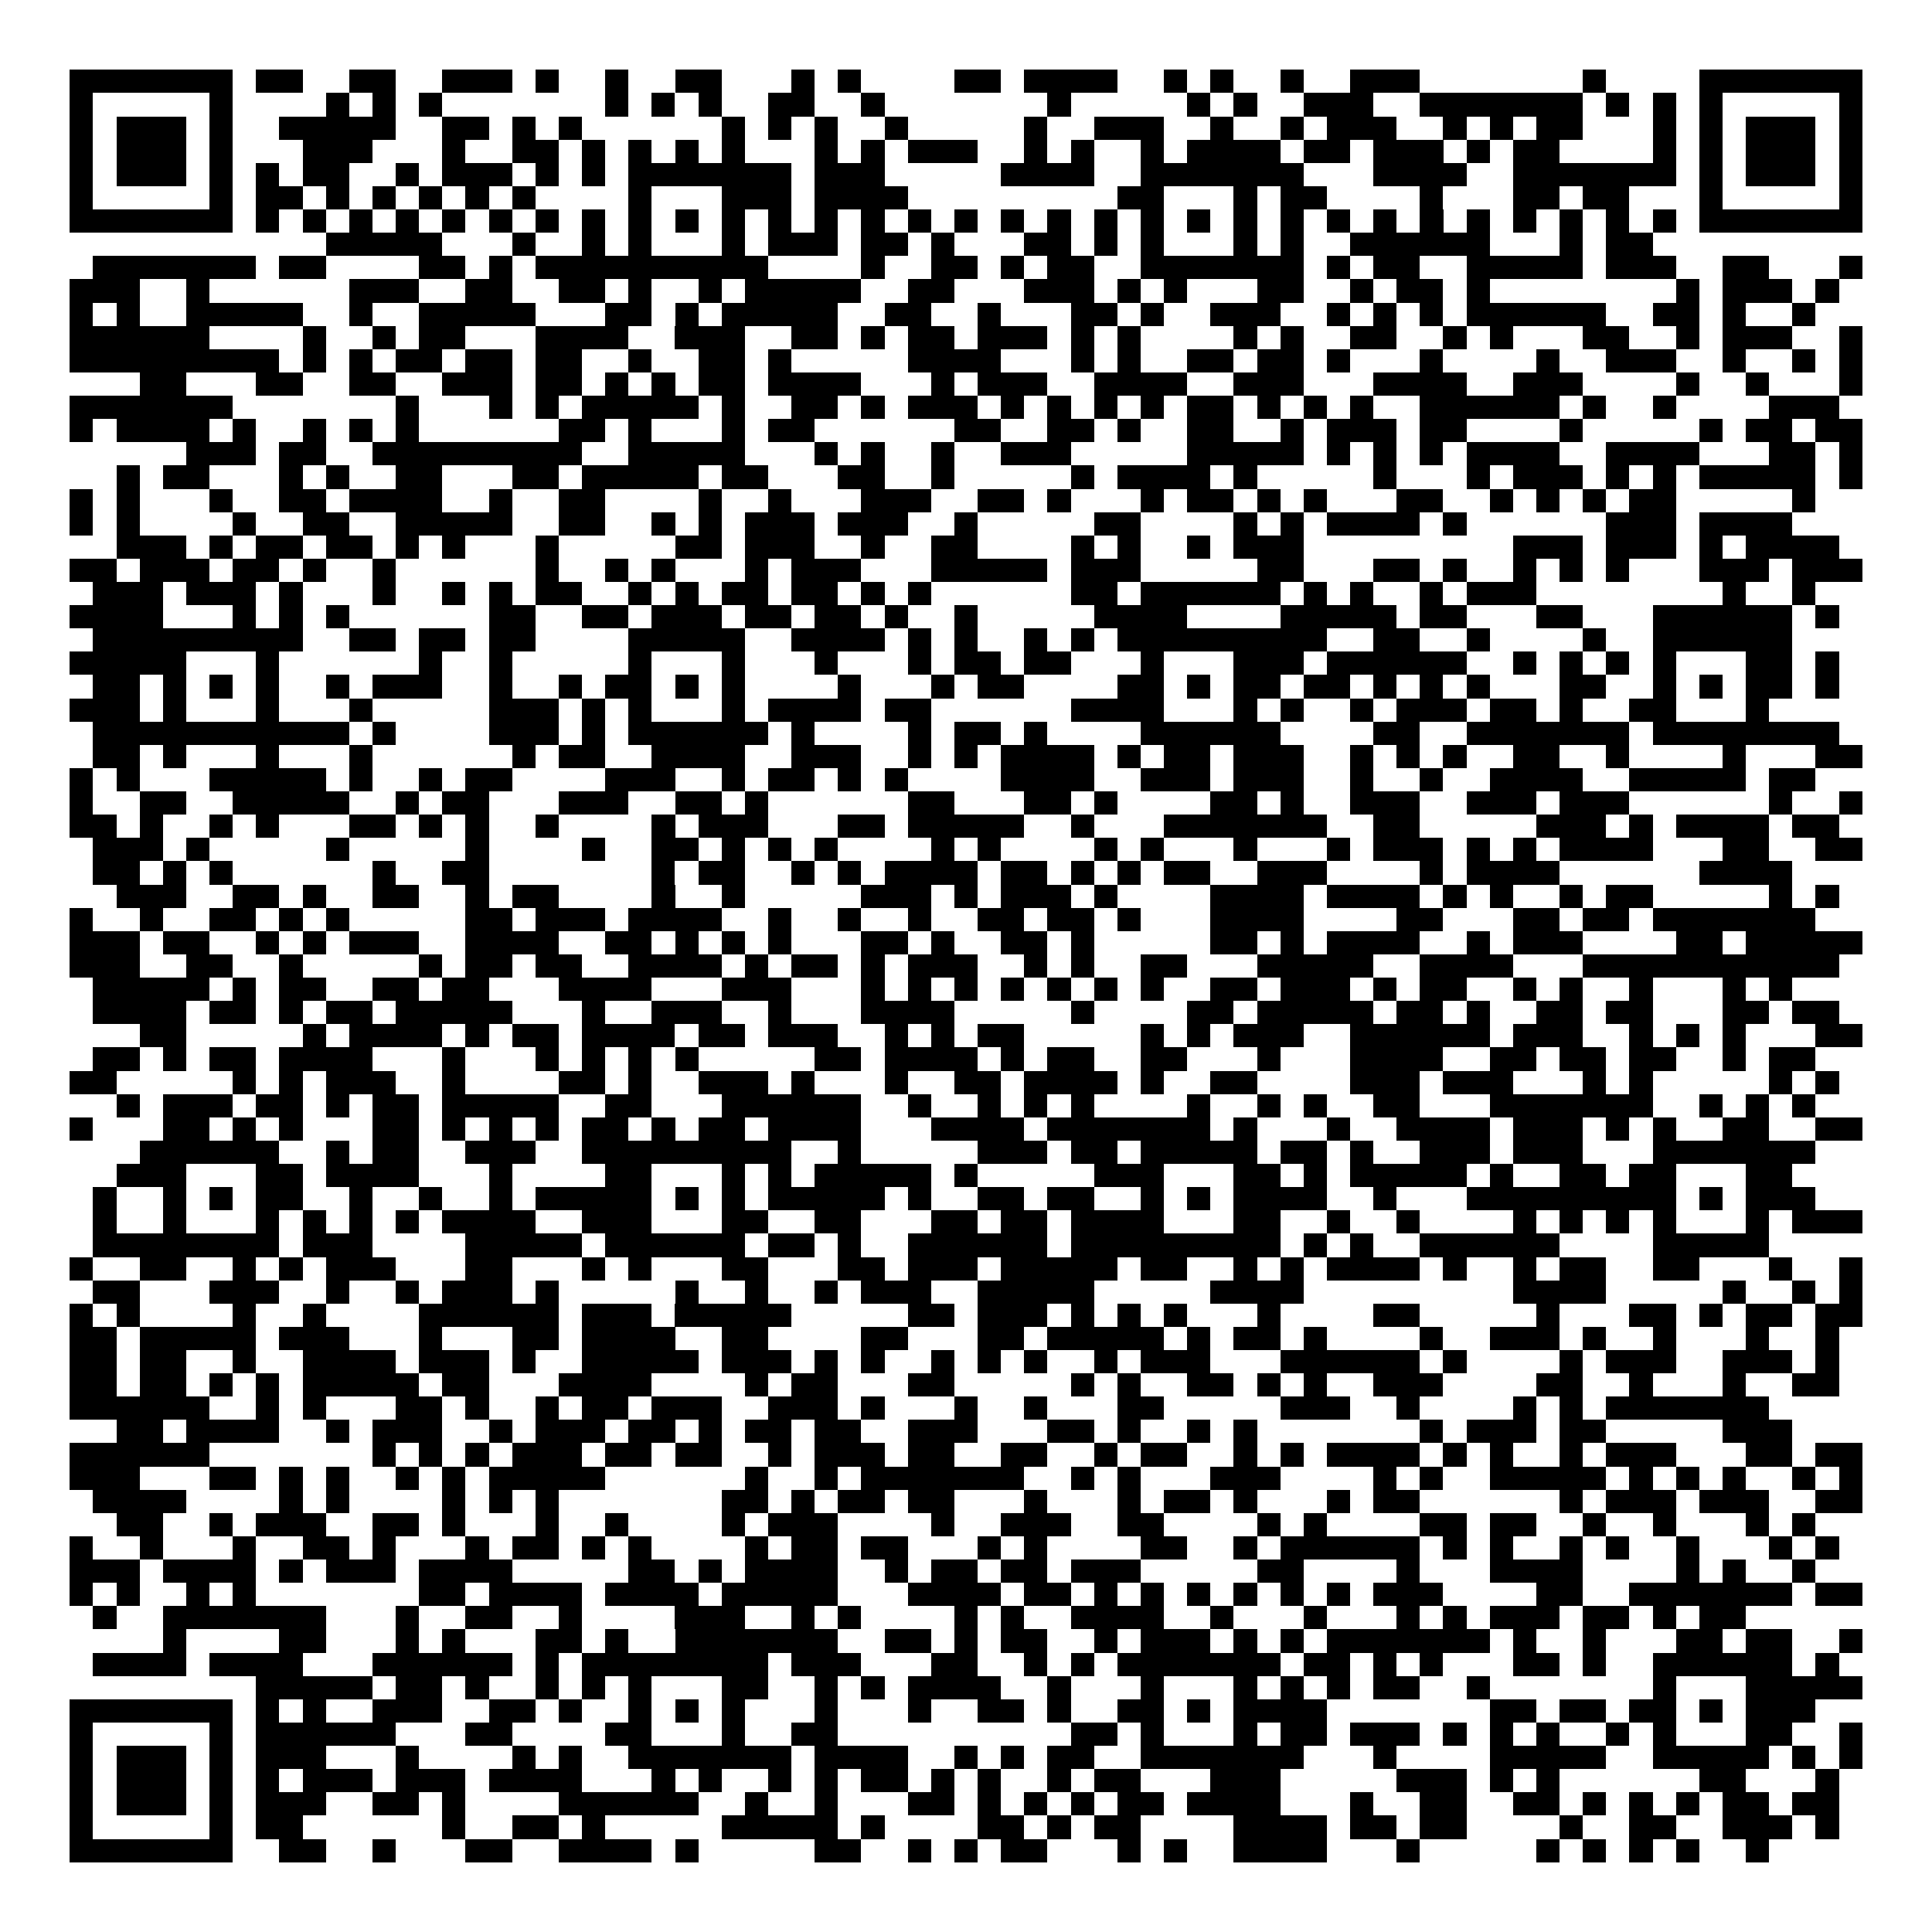<svg xmlns="http://www.w3.org/2000/svg" width="176" height="176" viewBox="0 0 83 83" shape-rendering="crispEdges"><path fill="#ffffff" d="M0 0h83v83H0z"/><path stroke="#000000" d="M3 3.5h7m1 0h2m2 0h2m2 0h3m1 0h1m2 0h1m2 0h2m3 0h1m1 0h1m4 0h2m1 0h4m2 0h1m1 0h1m2 0h1m2 0h3m7 0h1m4 0h7M3 4.5h1m5 0h1m4 0h1m1 0h1m1 0h1m7 0h1m1 0h1m1 0h1m2 0h2m2 0h1m7 0h1m5 0h1m1 0h1m2 0h3m2 0h7m1 0h1m1 0h1m1 0h1m5 0h1M3 5.5h1m1 0h3m1 0h1m2 0h5m2 0h2m1 0h1m1 0h1m6 0h1m1 0h1m1 0h1m2 0h1m5 0h1m2 0h3m2 0h1m2 0h1m1 0h3m2 0h1m1 0h1m1 0h2m3 0h1m1 0h1m1 0h3m1 0h1M3 6.5h1m1 0h3m1 0h1m3 0h3m3 0h1m2 0h2m1 0h1m1 0h1m1 0h1m1 0h1m3 0h1m1 0h1m1 0h3m2 0h1m1 0h1m2 0h1m1 0h4m1 0h2m1 0h3m1 0h1m1 0h2m4 0h1m1 0h1m1 0h3m1 0h1M3 7.5h1m1 0h3m1 0h1m1 0h1m1 0h2m2 0h1m1 0h3m1 0h1m1 0h1m1 0h7m1 0h3m5 0h4m2 0h7m3 0h4m2 0h7m1 0h1m1 0h3m1 0h1M3 8.5h1m5 0h1m1 0h2m1 0h1m1 0h1m1 0h1m1 0h1m1 0h1m4 0h1m3 0h3m1 0h4m9 0h2m3 0h1m1 0h2m4 0h1m3 0h2m1 0h2m3 0h1m5 0h1M3 9.5h7m1 0h1m1 0h1m1 0h1m1 0h1m1 0h1m1 0h1m1 0h1m1 0h1m1 0h1m1 0h1m1 0h1m1 0h1m1 0h1m1 0h1m1 0h1m1 0h1m1 0h1m1 0h1m1 0h1m1 0h1m1 0h1m1 0h1m1 0h1m1 0h1m1 0h1m1 0h1m1 0h1m1 0h1m1 0h1m1 0h1m1 0h1m1 0h7M14 10.5h5m3 0h1m2 0h1m1 0h1m3 0h1m1 0h3m1 0h2m1 0h1m3 0h2m1 0h1m1 0h1m3 0h1m1 0h1m2 0h6m3 0h1m1 0h2M4 11.5h7m1 0h2m4 0h2m1 0h1m1 0h10m4 0h1m2 0h2m1 0h1m1 0h2m2 0h7m1 0h1m1 0h2m2 0h5m1 0h3m2 0h2m3 0h1M3 12.5h3m2 0h1m6 0h3m2 0h2m2 0h2m1 0h1m2 0h1m1 0h5m2 0h2m3 0h3m1 0h1m1 0h1m3 0h2m2 0h1m1 0h2m1 0h1m8 0h1m1 0h3m1 0h1M3 13.5h1m1 0h1m2 0h5m2 0h1m2 0h5m3 0h2m1 0h1m1 0h5m2 0h2m2 0h1m3 0h2m1 0h1m2 0h3m2 0h1m1 0h1m1 0h1m1 0h6m2 0h2m1 0h1m2 0h1M3 14.5h6m4 0h1m2 0h1m1 0h2m3 0h4m2 0h3m2 0h2m1 0h1m1 0h2m1 0h3m1 0h1m1 0h1m4 0h1m1 0h1m2 0h2m2 0h1m1 0h1m3 0h2m2 0h1m1 0h3m2 0h1M3 15.5h9m1 0h1m1 0h1m1 0h2m1 0h2m1 0h2m2 0h1m2 0h2m1 0h1m5 0h4m3 0h1m1 0h1m2 0h2m1 0h2m1 0h1m3 0h1m4 0h1m2 0h3m2 0h1m2 0h1m1 0h1M6 16.5h2m3 0h2m2 0h2m2 0h3m1 0h2m1 0h1m1 0h1m1 0h2m1 0h4m3 0h1m1 0h3m2 0h4m2 0h3m3 0h4m2 0h3m4 0h1m2 0h1m3 0h1M3 17.5h7m7 0h1m3 0h1m1 0h1m1 0h5m1 0h1m2 0h2m1 0h1m1 0h3m1 0h1m1 0h1m1 0h1m1 0h1m1 0h2m1 0h1m1 0h1m1 0h1m2 0h6m1 0h1m2 0h1m4 0h3M3 18.5h1m1 0h4m1 0h1m2 0h1m1 0h1m1 0h1m6 0h2m1 0h1m3 0h1m1 0h2m6 0h2m2 0h2m1 0h1m2 0h2m2 0h1m1 0h3m1 0h2m4 0h1m5 0h1m1 0h2m1 0h2M8 19.5h3m1 0h2m2 0h9m2 0h5m3 0h1m1 0h1m2 0h1m2 0h3m5 0h5m1 0h1m1 0h1m1 0h1m1 0h4m2 0h4m3 0h2m1 0h1M5 20.5h1m1 0h2m3 0h1m1 0h1m2 0h2m3 0h2m1 0h5m1 0h2m3 0h2m2 0h1m5 0h1m1 0h4m1 0h1m5 0h1m3 0h1m1 0h3m1 0h1m1 0h1m1 0h5m1 0h1M3 21.5h1m1 0h1m3 0h1m2 0h2m1 0h4m2 0h1m2 0h2m4 0h1m2 0h1m3 0h3m2 0h2m1 0h1m3 0h1m1 0h2m1 0h1m1 0h1m3 0h2m2 0h1m1 0h1m1 0h1m1 0h2m5 0h1M3 22.5h1m1 0h1m4 0h1m2 0h2m2 0h5m2 0h2m2 0h1m1 0h1m1 0h3m1 0h3m2 0h1m5 0h2m4 0h1m1 0h1m1 0h4m1 0h1m6 0h3m1 0h4M5 23.5h3m1 0h1m1 0h2m1 0h2m1 0h1m1 0h1m3 0h1m5 0h2m1 0h3m2 0h1m2 0h2m4 0h1m1 0h1m2 0h1m1 0h3m9 0h3m1 0h3m1 0h1m1 0h4M3 24.5h2m1 0h3m1 0h2m1 0h1m2 0h1m6 0h1m2 0h1m1 0h1m3 0h1m1 0h3m3 0h5m1 0h3m5 0h2m3 0h2m1 0h1m2 0h1m1 0h1m1 0h1m3 0h3m1 0h3M4 25.5h3m1 0h3m1 0h1m3 0h1m2 0h1m1 0h1m1 0h2m2 0h1m1 0h1m1 0h2m1 0h2m1 0h1m1 0h1m6 0h2m1 0h6m1 0h1m1 0h1m2 0h1m1 0h3m8 0h1m2 0h1M3 26.5h4m3 0h1m1 0h1m1 0h1m6 0h2m2 0h2m1 0h3m1 0h2m1 0h2m1 0h1m2 0h1m5 0h4m4 0h5m1 0h2m3 0h2m3 0h6m1 0h1M4 27.5h9m2 0h2m1 0h2m1 0h2m4 0h5m2 0h4m1 0h1m1 0h1m2 0h1m1 0h1m1 0h9m2 0h2m2 0h1m4 0h1m2 0h6M3 28.5h5m3 0h1m6 0h1m2 0h1m5 0h1m3 0h1m3 0h1m3 0h1m1 0h2m1 0h2m3 0h1m3 0h3m1 0h6m2 0h1m1 0h1m1 0h1m1 0h1m3 0h2m1 0h1M4 29.5h2m1 0h1m1 0h1m1 0h1m2 0h1m1 0h3m2 0h1m2 0h1m1 0h2m1 0h1m1 0h1m4 0h1m3 0h1m1 0h2m4 0h2m1 0h1m1 0h2m1 0h2m1 0h1m1 0h1m1 0h1m3 0h2m2 0h1m1 0h1m1 0h2m1 0h1M3 30.5h3m1 0h1m3 0h1m3 0h1m5 0h3m1 0h1m1 0h1m3 0h1m1 0h4m1 0h2m6 0h4m3 0h1m1 0h1m2 0h1m1 0h3m1 0h2m1 0h1m2 0h2m3 0h1M4 31.5h11m1 0h1m4 0h3m1 0h1m1 0h6m1 0h1m4 0h1m1 0h2m1 0h1m4 0h6m4 0h2m2 0h7m1 0h8M4 32.5h2m1 0h1m3 0h1m3 0h1m6 0h1m1 0h2m2 0h4m2 0h3m2 0h1m1 0h1m1 0h4m1 0h1m1 0h2m1 0h3m2 0h1m1 0h1m1 0h1m2 0h2m2 0h1m4 0h1m3 0h2M3 33.5h1m1 0h1m3 0h5m1 0h1m2 0h1m1 0h2m4 0h3m2 0h1m1 0h2m1 0h1m1 0h1m4 0h4m2 0h3m1 0h3m2 0h1m2 0h1m2 0h4m2 0h5m1 0h2M3 34.5h1m2 0h2m2 0h5m2 0h1m1 0h2m3 0h3m2 0h2m1 0h1m6 0h2m3 0h2m1 0h1m4 0h2m1 0h1m2 0h3m2 0h3m1 0h3m6 0h1m2 0h1M3 35.5h2m1 0h1m2 0h1m1 0h1m3 0h2m1 0h1m1 0h1m2 0h1m4 0h1m1 0h3m3 0h2m1 0h5m2 0h1m3 0h7m2 0h2m5 0h3m1 0h1m1 0h4m1 0h2M4 36.5h3m1 0h1m5 0h1m5 0h1m4 0h1m2 0h2m1 0h1m1 0h1m1 0h1m4 0h1m1 0h1m4 0h1m1 0h1m3 0h1m3 0h1m1 0h3m1 0h1m1 0h1m1 0h4m3 0h2m2 0h2M4 37.5h2m1 0h1m1 0h1m6 0h1m2 0h2m7 0h1m1 0h2m2 0h1m1 0h1m1 0h4m1 0h2m1 0h1m1 0h1m1 0h2m2 0h3m4 0h1m1 0h4m6 0h4M5 38.5h3m2 0h2m1 0h1m2 0h2m2 0h1m1 0h2m4 0h1m2 0h1m5 0h3m1 0h1m1 0h3m1 0h1m4 0h4m1 0h4m1 0h1m1 0h1m2 0h1m1 0h2m5 0h1m1 0h1M3 39.5h1m2 0h1m2 0h2m1 0h1m1 0h1m5 0h2m1 0h3m1 0h4m2 0h1m2 0h1m2 0h1m2 0h2m1 0h2m1 0h1m3 0h4m4 0h2m3 0h2m1 0h2m1 0h7M3 40.5h3m1 0h2m2 0h1m1 0h1m1 0h3m2 0h4m2 0h2m1 0h1m1 0h1m1 0h1m3 0h2m1 0h1m2 0h2m1 0h1m5 0h2m1 0h1m1 0h4m2 0h1m1 0h3m4 0h2m1 0h5M3 41.5h3m2 0h2m2 0h1m5 0h1m1 0h2m1 0h2m2 0h4m1 0h1m1 0h2m1 0h1m1 0h3m2 0h1m1 0h1m2 0h2m3 0h5m2 0h4m3 0h11M4 42.5h5m1 0h1m1 0h2m2 0h2m1 0h2m3 0h4m3 0h3m3 0h1m1 0h1m1 0h1m1 0h1m1 0h1m1 0h1m1 0h1m2 0h2m1 0h3m1 0h1m1 0h2m2 0h1m1 0h1m2 0h1m3 0h1m1 0h1M4 43.5h4m1 0h2m1 0h1m1 0h2m1 0h5m3 0h1m2 0h3m2 0h1m3 0h4m5 0h1m4 0h2m1 0h5m1 0h2m1 0h1m2 0h2m1 0h2m3 0h2m1 0h2M6 44.5h2m5 0h1m1 0h4m1 0h1m1 0h2m1 0h4m1 0h2m1 0h3m2 0h1m1 0h1m1 0h2m5 0h1m1 0h1m1 0h3m2 0h6m1 0h3m2 0h1m1 0h1m1 0h1m3 0h2M4 45.5h2m1 0h1m1 0h2m1 0h4m3 0h1m3 0h1m1 0h1m1 0h1m1 0h1m5 0h2m1 0h4m1 0h1m1 0h2m2 0h2m3 0h1m3 0h4m2 0h2m1 0h2m1 0h2m2 0h1m1 0h2M3 46.5h2m5 0h1m1 0h1m1 0h3m2 0h1m4 0h2m1 0h1m2 0h3m1 0h1m3 0h1m2 0h2m1 0h4m1 0h1m2 0h2m4 0h3m1 0h3m3 0h1m1 0h1m5 0h1m1 0h1M5 47.5h1m1 0h3m1 0h2m1 0h1m1 0h2m1 0h5m2 0h2m3 0h6m2 0h1m2 0h1m1 0h1m1 0h1m4 0h1m2 0h1m1 0h1m2 0h2m3 0h7m2 0h1m1 0h1m1 0h1M3 48.5h1m3 0h2m1 0h1m1 0h1m3 0h2m1 0h1m1 0h1m1 0h1m1 0h2m1 0h1m1 0h2m1 0h4m3 0h4m1 0h7m1 0h1m3 0h1m2 0h4m1 0h3m1 0h1m1 0h1m2 0h2m2 0h2M6 49.5h6m2 0h1m1 0h2m2 0h3m2 0h9m2 0h1m5 0h3m1 0h2m1 0h5m1 0h2m1 0h1m2 0h3m1 0h3m3 0h7M5 50.5h3m3 0h2m1 0h4m3 0h1m4 0h2m3 0h1m1 0h1m1 0h5m1 0h1m5 0h3m3 0h2m1 0h1m1 0h5m1 0h1m2 0h2m1 0h2m3 0h2M4 51.5h1m2 0h1m1 0h1m1 0h2m2 0h1m2 0h1m2 0h1m1 0h5m1 0h1m1 0h1m1 0h5m1 0h1m2 0h2m1 0h2m2 0h1m1 0h1m1 0h4m2 0h1m3 0h9m1 0h1m1 0h3M4 52.5h1m2 0h1m3 0h1m1 0h1m1 0h1m1 0h1m1 0h4m2 0h3m3 0h2m2 0h2m3 0h2m1 0h2m1 0h4m3 0h2m2 0h1m2 0h1m4 0h1m1 0h1m1 0h1m1 0h1m3 0h1m1 0h3M4 53.5h8m1 0h3m4 0h5m1 0h6m1 0h2m1 0h1m2 0h6m1 0h9m1 0h1m1 0h1m2 0h6m4 0h5M3 54.5h1m2 0h2m2 0h1m1 0h1m1 0h3m3 0h2m3 0h1m1 0h1m3 0h2m3 0h2m1 0h3m1 0h5m1 0h2m2 0h1m1 0h1m1 0h4m1 0h1m2 0h1m1 0h2m2 0h2m3 0h1m2 0h1M4 55.5h2m3 0h3m2 0h1m2 0h1m1 0h3m1 0h1m5 0h1m2 0h1m2 0h1m1 0h3m2 0h5m5 0h4m9 0h4m5 0h1m2 0h1m1 0h1M3 56.5h1m1 0h1m4 0h1m2 0h1m4 0h6m1 0h3m1 0h5m5 0h2m1 0h3m1 0h1m1 0h1m1 0h1m3 0h1m4 0h2m5 0h1m3 0h2m1 0h1m1 0h2m1 0h2M3 57.5h2m1 0h5m1 0h3m3 0h1m3 0h2m1 0h4m2 0h2m4 0h2m3 0h2m1 0h5m1 0h1m1 0h2m1 0h1m4 0h1m2 0h3m1 0h1m2 0h1m3 0h1m2 0h1M3 58.5h2m1 0h2m2 0h1m2 0h4m1 0h3m1 0h1m2 0h5m1 0h3m1 0h1m1 0h1m2 0h1m1 0h1m1 0h1m2 0h1m1 0h3m3 0h6m1 0h1m4 0h1m1 0h3m2 0h3m1 0h1M3 59.5h2m1 0h2m1 0h1m1 0h1m1 0h5m1 0h2m3 0h4m4 0h1m1 0h2m3 0h2m5 0h1m1 0h1m2 0h2m1 0h1m1 0h1m2 0h3m4 0h2m2 0h1m3 0h1m2 0h2M3 60.5h6m2 0h1m1 0h1m3 0h2m1 0h1m2 0h1m1 0h2m1 0h3m2 0h3m1 0h1m3 0h1m2 0h1m3 0h2m5 0h3m2 0h1m4 0h1m1 0h1m1 0h7M5 61.5h2m1 0h4m2 0h1m1 0h3m2 0h1m1 0h3m1 0h2m1 0h1m1 0h2m1 0h2m2 0h3m3 0h2m1 0h1m2 0h1m1 0h1m7 0h1m1 0h3m1 0h2m5 0h3M3 62.5h6m7 0h1m1 0h1m1 0h1m1 0h3m1 0h2m1 0h2m2 0h1m1 0h3m1 0h2m2 0h2m2 0h1m1 0h2m2 0h1m1 0h1m1 0h4m1 0h1m1 0h1m2 0h1m1 0h3m3 0h2m1 0h2M3 63.5h3m3 0h2m1 0h1m1 0h1m2 0h1m1 0h1m1 0h5m6 0h1m2 0h1m1 0h7m2 0h1m1 0h1m3 0h3m4 0h1m1 0h1m2 0h5m1 0h1m1 0h1m1 0h1m2 0h1m1 0h1M4 64.5h4m4 0h1m1 0h1m4 0h1m1 0h1m1 0h1m7 0h2m1 0h1m1 0h2m1 0h2m3 0h1m3 0h1m1 0h2m1 0h1m3 0h1m1 0h2m6 0h1m1 0h3m1 0h3m2 0h2M5 65.5h2m2 0h1m1 0h3m2 0h2m1 0h1m3 0h1m2 0h1m4 0h1m1 0h3m4 0h1m2 0h3m2 0h2m4 0h1m1 0h1m4 0h2m1 0h2m2 0h1m2 0h1m3 0h1m1 0h1M3 66.5h1m2 0h1m3 0h1m2 0h2m1 0h1m3 0h1m1 0h2m1 0h1m1 0h1m4 0h1m1 0h2m1 0h2m3 0h1m1 0h1m4 0h2m2 0h1m1 0h6m1 0h1m1 0h1m2 0h1m1 0h1m2 0h1m3 0h1m1 0h1M3 67.5h3m1 0h4m1 0h1m1 0h3m1 0h4m5 0h2m1 0h1m1 0h4m2 0h1m1 0h2m1 0h2m1 0h3m5 0h2m4 0h1m3 0h4m4 0h1m1 0h1m2 0h1M3 68.5h1m1 0h1m2 0h1m1 0h1m7 0h2m1 0h4m1 0h4m1 0h5m3 0h4m1 0h2m1 0h1m1 0h1m1 0h1m1 0h1m1 0h1m1 0h1m1 0h3m4 0h2m2 0h7m1 0h2M4 69.5h1m2 0h7m3 0h1m2 0h2m2 0h1m4 0h3m2 0h1m1 0h1m4 0h1m1 0h1m2 0h4m2 0h1m3 0h1m3 0h1m1 0h1m1 0h3m1 0h2m1 0h1m1 0h2M7 70.5h1m4 0h2m3 0h1m1 0h1m3 0h2m1 0h1m2 0h7m2 0h2m1 0h1m1 0h2m2 0h1m1 0h3m1 0h1m1 0h1m1 0h7m1 0h1m2 0h1m3 0h2m1 0h2m2 0h1M4 71.5h4m1 0h4m3 0h6m1 0h1m1 0h8m1 0h3m3 0h2m2 0h1m1 0h1m1 0h7m1 0h2m1 0h1m1 0h1m3 0h2m1 0h1m2 0h6m1 0h1M11 72.5h5m1 0h2m1 0h1m2 0h1m1 0h1m1 0h1m3 0h2m2 0h1m1 0h1m1 0h4m2 0h1m3 0h1m3 0h1m1 0h1m1 0h1m1 0h2m2 0h1m7 0h1m3 0h5M3 73.5h7m1 0h1m1 0h1m2 0h3m2 0h2m1 0h1m2 0h1m1 0h1m1 0h1m3 0h1m3 0h1m2 0h2m1 0h1m2 0h2m1 0h1m1 0h4m7 0h2m1 0h2m1 0h2m1 0h1m1 0h3M3 74.5h1m5 0h1m1 0h6m3 0h2m4 0h2m3 0h1m2 0h2m10 0h2m1 0h1m3 0h1m1 0h2m1 0h3m1 0h1m1 0h1m1 0h1m2 0h1m1 0h1m3 0h2m2 0h1M3 75.5h1m1 0h3m1 0h1m1 0h3m3 0h1m4 0h1m1 0h1m2 0h7m1 0h4m2 0h1m1 0h1m1 0h2m2 0h7m3 0h1m4 0h5m2 0h5m1 0h1m1 0h1M3 76.5h1m1 0h3m1 0h1m1 0h1m1 0h3m1 0h3m1 0h4m3 0h1m1 0h1m2 0h1m1 0h1m1 0h2m1 0h1m1 0h1m2 0h1m1 0h2m3 0h3m5 0h3m1 0h1m1 0h1m6 0h2m3 0h1M3 77.5h1m1 0h3m1 0h1m1 0h3m2 0h2m1 0h1m4 0h6m2 0h1m2 0h1m3 0h2m1 0h1m1 0h1m1 0h1m1 0h2m1 0h4m3 0h1m2 0h2m2 0h2m1 0h1m1 0h1m1 0h1m1 0h2m1 0h2M3 78.5h1m5 0h1m1 0h2m6 0h1m2 0h2m1 0h1m5 0h5m1 0h1m4 0h2m1 0h1m1 0h2m4 0h4m1 0h2m1 0h2m4 0h1m2 0h2m2 0h3m1 0h1M3 79.5h7m2 0h2m2 0h1m3 0h2m2 0h4m1 0h1m5 0h2m2 0h1m1 0h1m1 0h2m3 0h1m1 0h1m2 0h4m3 0h1m5 0h1m1 0h1m1 0h1m1 0h1m2 0h1"/></svg>
